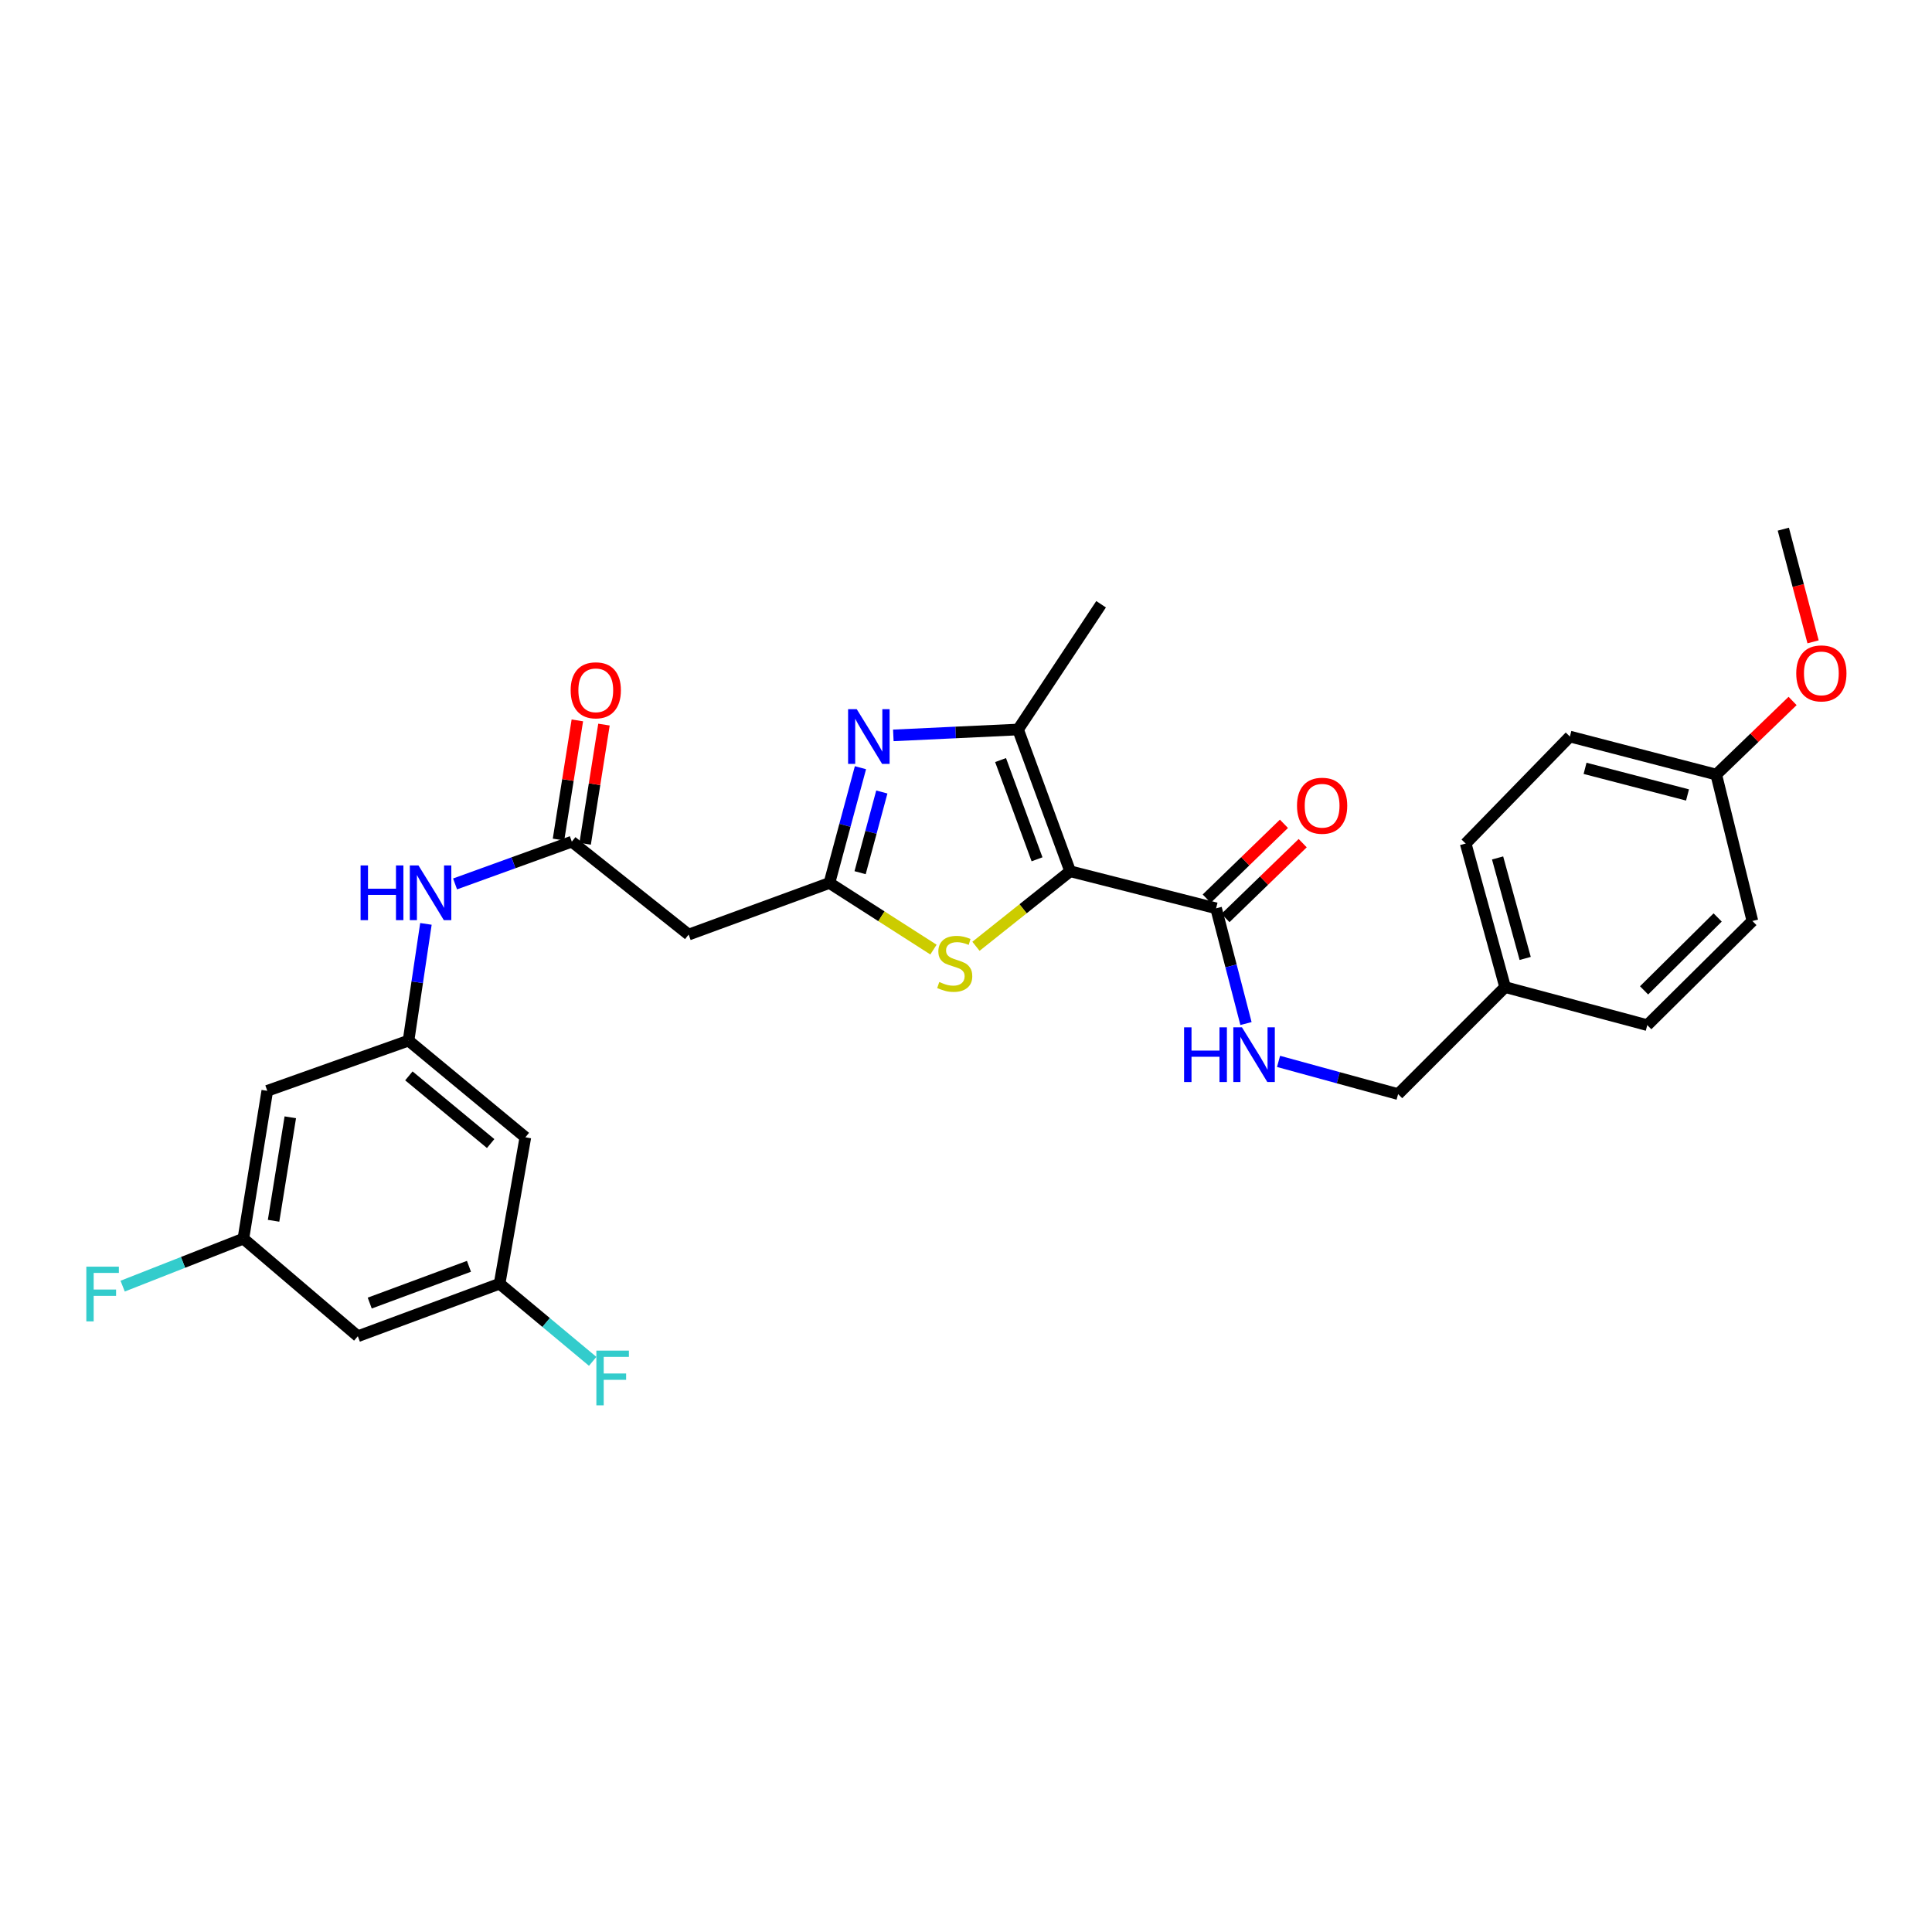 <?xml version='1.0' encoding='iso-8859-1'?>
<svg version='1.1' baseProfile='full'
              xmlns='http://www.w3.org/2000/svg'
                      xmlns:rdkit='http://www.rdkit.org/xml'
                      xmlns:xlink='http://www.w3.org/1999/xlink'
                  xml:space='preserve'
width='1000px' height='1000px' viewBox='0 0 1000 1000'>
<!-- END OF HEADER -->
<rect style='opacity:1.0;fill:#FFFFFF;stroke:none' width='1000' height='1000' x='0' y='0'> </rect>
<path class='bond-2' d='M 553.906,450.964 L 526.944,377.593' style='fill:none;fill-rule:evenodd;stroke:#000000;stroke-width:6px;stroke-linecap:butt;stroke-linejoin:miter;stroke-opacity:1' />
<path class='bond-2' d='M 536.768,444.77 L 517.894,393.41' style='fill:none;fill-rule:evenodd;stroke:#000000;stroke-width:6px;stroke-linecap:butt;stroke-linejoin:miter;stroke-opacity:1' />
<path class='bond-3' d='M 553.906,450.964 L 529.532,470.383' style='fill:none;fill-rule:evenodd;stroke:#000000;stroke-width:6px;stroke-linecap:butt;stroke-linejoin:miter;stroke-opacity:1' />
<path class='bond-3' d='M 529.532,470.383 L 505.158,489.802' style='fill:none;fill-rule:evenodd;stroke:#CCCC00;stroke-width:6px;stroke-linecap:butt;stroke-linejoin:miter;stroke-opacity:1' />
<path class='bond-4' d='M 553.906,450.964 L 629.447,470.146' style='fill:none;fill-rule:evenodd;stroke:#000000;stroke-width:6px;stroke-linecap:butt;stroke-linejoin:miter;stroke-opacity:1' />
<path class='bond-0' d='M 462.386,380.638 L 494.665,379.115' style='fill:none;fill-rule:evenodd;stroke:#0000FF;stroke-width:6px;stroke-linecap:butt;stroke-linejoin:miter;stroke-opacity:1' />
<path class='bond-0' d='M 494.665,379.115 L 526.944,377.593' style='fill:none;fill-rule:evenodd;stroke:#000000;stroke-width:6px;stroke-linecap:butt;stroke-linejoin:miter;stroke-opacity:1' />
<path class='bond-29' d='M 445.372,397.358 L 437.339,427.191' style='fill:none;fill-rule:evenodd;stroke:#0000FF;stroke-width:6px;stroke-linecap:butt;stroke-linejoin:miter;stroke-opacity:1' />
<path class='bond-29' d='M 437.339,427.191 L 429.307,457.024' style='fill:none;fill-rule:evenodd;stroke:#000000;stroke-width:6px;stroke-linecap:butt;stroke-linejoin:miter;stroke-opacity:1' />
<path class='bond-29' d='M 456.433,409.935 L 450.81,430.818' style='fill:none;fill-rule:evenodd;stroke:#0000FF;stroke-width:6px;stroke-linecap:butt;stroke-linejoin:miter;stroke-opacity:1' />
<path class='bond-29' d='M 450.81,430.818 L 445.187,451.701' style='fill:none;fill-rule:evenodd;stroke:#000000;stroke-width:6px;stroke-linecap:butt;stroke-linejoin:miter;stroke-opacity:1' />
<path class='bond-1' d='M 429.307,457.024 L 456.235,474.267' style='fill:none;fill-rule:evenodd;stroke:#000000;stroke-width:6px;stroke-linecap:butt;stroke-linejoin:miter;stroke-opacity:1' />
<path class='bond-1' d='M 456.235,474.267 L 483.163,491.51' style='fill:none;fill-rule:evenodd;stroke:#CCCC00;stroke-width:6px;stroke-linecap:butt;stroke-linejoin:miter;stroke-opacity:1' />
<path class='bond-5' d='M 429.307,457.024 L 356.44,483.739' style='fill:none;fill-rule:evenodd;stroke:#000000;stroke-width:6px;stroke-linecap:butt;stroke-linejoin:miter;stroke-opacity:1' />
<path class='bond-22' d='M 526.944,377.593 L 569.926,312.763' style='fill:none;fill-rule:evenodd;stroke:#000000;stroke-width:6px;stroke-linecap:butt;stroke-linejoin:miter;stroke-opacity:1' />
<path class='bond-8' d='M 629.447,470.146 L 637.184,499.966' style='fill:none;fill-rule:evenodd;stroke:#000000;stroke-width:6px;stroke-linecap:butt;stroke-linejoin:miter;stroke-opacity:1' />
<path class='bond-8' d='M 637.184,499.966 L 644.92,529.787' style='fill:none;fill-rule:evenodd;stroke:#0000FF;stroke-width:6px;stroke-linecap:butt;stroke-linejoin:miter;stroke-opacity:1' />
<path class='bond-15' d='M 634.301,475.155 L 654.286,455.788' style='fill:none;fill-rule:evenodd;stroke:#000000;stroke-width:6px;stroke-linecap:butt;stroke-linejoin:miter;stroke-opacity:1' />
<path class='bond-15' d='M 654.286,455.788 L 674.27,436.422' style='fill:none;fill-rule:evenodd;stroke:#FF0000;stroke-width:6px;stroke-linecap:butt;stroke-linejoin:miter;stroke-opacity:1' />
<path class='bond-15' d='M 624.593,465.136 L 644.577,445.77' style='fill:none;fill-rule:evenodd;stroke:#000000;stroke-width:6px;stroke-linecap:butt;stroke-linejoin:miter;stroke-opacity:1' />
<path class='bond-15' d='M 644.577,445.77 L 664.562,426.404' style='fill:none;fill-rule:evenodd;stroke:#FF0000;stroke-width:6px;stroke-linecap:butt;stroke-linejoin:miter;stroke-opacity:1' />
<path class='bond-6' d='M 356.44,483.739 L 295.973,435.642' style='fill:none;fill-rule:evenodd;stroke:#000000;stroke-width:6px;stroke-linecap:butt;stroke-linejoin:miter;stroke-opacity:1' />
<path class='bond-9' d='M 295.973,435.642 L 265.757,446.579' style='fill:none;fill-rule:evenodd;stroke:#000000;stroke-width:6px;stroke-linecap:butt;stroke-linejoin:miter;stroke-opacity:1' />
<path class='bond-9' d='M 265.757,446.579 L 235.542,457.517' style='fill:none;fill-rule:evenodd;stroke:#0000FF;stroke-width:6px;stroke-linecap:butt;stroke-linejoin:miter;stroke-opacity:1' />
<path class='bond-16' d='M 302.862,436.731 L 307.739,405.892' style='fill:none;fill-rule:evenodd;stroke:#000000;stroke-width:6px;stroke-linecap:butt;stroke-linejoin:miter;stroke-opacity:1' />
<path class='bond-16' d='M 307.739,405.892 L 312.615,375.052' style='fill:none;fill-rule:evenodd;stroke:#FF0000;stroke-width:6px;stroke-linecap:butt;stroke-linejoin:miter;stroke-opacity:1' />
<path class='bond-16' d='M 289.083,434.552 L 293.96,403.713' style='fill:none;fill-rule:evenodd;stroke:#000000;stroke-width:6px;stroke-linecap:butt;stroke-linejoin:miter;stroke-opacity:1' />
<path class='bond-16' d='M 293.96,403.713 L 298.836,372.873' style='fill:none;fill-rule:evenodd;stroke:#FF0000;stroke-width:6px;stroke-linecap:butt;stroke-linejoin:miter;stroke-opacity:1' />
<path class='bond-7' d='M 211.457,538.618 L 215.958,508.41' style='fill:none;fill-rule:evenodd;stroke:#000000;stroke-width:6px;stroke-linecap:butt;stroke-linejoin:miter;stroke-opacity:1' />
<path class='bond-7' d='M 215.958,508.41 L 220.46,478.202' style='fill:none;fill-rule:evenodd;stroke:#0000FF;stroke-width:6px;stroke-linecap:butt;stroke-linejoin:miter;stroke-opacity:1' />
<path class='bond-10' d='M 211.457,538.618 L 271.924,588.661' style='fill:none;fill-rule:evenodd;stroke:#000000;stroke-width:6px;stroke-linecap:butt;stroke-linejoin:miter;stroke-opacity:1' />
<path class='bond-10' d='M 211.633,556.872 L 253.96,591.902' style='fill:none;fill-rule:evenodd;stroke:#000000;stroke-width:6px;stroke-linecap:butt;stroke-linejoin:miter;stroke-opacity:1' />
<path class='bond-11' d='M 211.457,538.618 L 138.342,564.612' style='fill:none;fill-rule:evenodd;stroke:#000000;stroke-width:6px;stroke-linecap:butt;stroke-linejoin:miter;stroke-opacity:1' />
<path class='bond-17' d='M 661.774,549.372 L 692.716,557.841' style='fill:none;fill-rule:evenodd;stroke:#0000FF;stroke-width:6px;stroke-linecap:butt;stroke-linejoin:miter;stroke-opacity:1' />
<path class='bond-17' d='M 692.716,557.841 L 723.658,566.31' style='fill:none;fill-rule:evenodd;stroke:#000000;stroke-width:6px;stroke-linecap:butt;stroke-linejoin:miter;stroke-opacity:1' />
<path class='bond-13' d='M 271.924,588.661 L 258.586,664.442' style='fill:none;fill-rule:evenodd;stroke:#000000;stroke-width:6px;stroke-linecap:butt;stroke-linejoin:miter;stroke-opacity:1' />
<path class='bond-12' d='M 138.342,564.612 L 125.973,641.122' style='fill:none;fill-rule:evenodd;stroke:#000000;stroke-width:6px;stroke-linecap:butt;stroke-linejoin:miter;stroke-opacity:1' />
<path class='bond-12' d='M 150.258,578.315 L 141.6,631.872' style='fill:none;fill-rule:evenodd;stroke:#000000;stroke-width:6px;stroke-linecap:butt;stroke-linejoin:miter;stroke-opacity:1' />
<path class='bond-14' d='M 125.973,641.122 L 185.215,691.63' style='fill:none;fill-rule:evenodd;stroke:#000000;stroke-width:6px;stroke-linecap:butt;stroke-linejoin:miter;stroke-opacity:1' />
<path class='bond-20' d='M 125.973,641.122 L 94.728,653.411' style='fill:none;fill-rule:evenodd;stroke:#000000;stroke-width:6px;stroke-linecap:butt;stroke-linejoin:miter;stroke-opacity:1' />
<path class='bond-20' d='M 94.728,653.411 L 63.483,665.701' style='fill:none;fill-rule:evenodd;stroke:#33CCCC;stroke-width:6px;stroke-linecap:butt;stroke-linejoin:miter;stroke-opacity:1' />
<path class='bond-19' d='M 258.586,664.442 L 282.681,684.535' style='fill:none;fill-rule:evenodd;stroke:#000000;stroke-width:6px;stroke-linecap:butt;stroke-linejoin:miter;stroke-opacity:1' />
<path class='bond-19' d='M 282.681,684.535 L 306.775,704.628' style='fill:none;fill-rule:evenodd;stroke:#33CCCC;stroke-width:6px;stroke-linecap:butt;stroke-linejoin:miter;stroke-opacity:1' />
<path class='bond-31' d='M 258.586,664.442 L 185.215,691.63' style='fill:none;fill-rule:evenodd;stroke:#000000;stroke-width:6px;stroke-linecap:butt;stroke-linejoin:miter;stroke-opacity:1' />
<path class='bond-31' d='M 242.733,655.439 L 191.374,674.471' style='fill:none;fill-rule:evenodd;stroke:#000000;stroke-width:6px;stroke-linecap:butt;stroke-linejoin:miter;stroke-opacity:1' />
<path class='bond-18' d='M 723.658,566.31 L 779.041,510.927' style='fill:none;fill-rule:evenodd;stroke:#000000;stroke-width:6px;stroke-linecap:butt;stroke-linejoin:miter;stroke-opacity:1' />
<path class='bond-23' d='M 779.041,510.927 L 852.629,530.612' style='fill:none;fill-rule:evenodd;stroke:#000000;stroke-width:6px;stroke-linecap:butt;stroke-linejoin:miter;stroke-opacity:1' />
<path class='bond-24' d='M 779.041,510.927 L 758.635,436.618' style='fill:none;fill-rule:evenodd;stroke:#000000;stroke-width:6px;stroke-linecap:butt;stroke-linejoin:miter;stroke-opacity:1' />
<path class='bond-24' d='M 789.433,496.086 L 775.148,444.07' style='fill:none;fill-rule:evenodd;stroke:#000000;stroke-width:6px;stroke-linecap:butt;stroke-linejoin:miter;stroke-opacity:1' />
<path class='bond-21' d='M 888.326,400.921 L 812.568,381.236' style='fill:none;fill-rule:evenodd;stroke:#000000;stroke-width:6px;stroke-linecap:butt;stroke-linejoin:miter;stroke-opacity:1' />
<path class='bond-21' d='M 873.454,411.47 L 820.424,397.69' style='fill:none;fill-rule:evenodd;stroke:#000000;stroke-width:6px;stroke-linecap:butt;stroke-linejoin:miter;stroke-opacity:1' />
<path class='bond-27' d='M 888.326,400.921 L 908.085,381.869' style='fill:none;fill-rule:evenodd;stroke:#000000;stroke-width:6px;stroke-linecap:butt;stroke-linejoin:miter;stroke-opacity:1' />
<path class='bond-27' d='M 908.085,381.869 L 927.843,362.817' style='fill:none;fill-rule:evenodd;stroke:#FF0000;stroke-width:6px;stroke-linecap:butt;stroke-linejoin:miter;stroke-opacity:1' />
<path class='bond-30' d='M 888.326,400.921 L 907.035,476.702' style='fill:none;fill-rule:evenodd;stroke:#000000;stroke-width:6px;stroke-linecap:butt;stroke-linejoin:miter;stroke-opacity:1' />
<path class='bond-26' d='M 852.629,530.612 L 907.035,476.702' style='fill:none;fill-rule:evenodd;stroke:#000000;stroke-width:6px;stroke-linecap:butt;stroke-linejoin:miter;stroke-opacity:1' />
<path class='bond-26' d='M 850.971,512.616 L 889.055,474.879' style='fill:none;fill-rule:evenodd;stroke:#000000;stroke-width:6px;stroke-linecap:butt;stroke-linejoin:miter;stroke-opacity:1' />
<path class='bond-25' d='M 758.635,436.618 L 812.568,381.236' style='fill:none;fill-rule:evenodd;stroke:#000000;stroke-width:6px;stroke-linecap:butt;stroke-linejoin:miter;stroke-opacity:1' />
<path class='bond-28' d='M 938.443,332.212 L 930.745,303.054' style='fill:none;fill-rule:evenodd;stroke:#FF0000;stroke-width:6px;stroke-linecap:butt;stroke-linejoin:miter;stroke-opacity:1' />
<path class='bond-28' d='M 930.745,303.054 L 923.047,273.896' style='fill:none;fill-rule:evenodd;stroke:#000000;stroke-width:6px;stroke-linecap:butt;stroke-linejoin:miter;stroke-opacity:1' />
<path  class='atom-1' d='M 443.453 367.076
L 452.733 382.076
Q 453.653 383.556, 455.133 386.236
Q 456.613 388.916, 456.693 389.076
L 456.693 367.076
L 460.453 367.076
L 460.453 395.396
L 456.573 395.396
L 446.613 378.996
Q 445.453 377.076, 444.213 374.876
Q 443.013 372.676, 442.653 371.996
L 442.653 395.396
L 438.973 395.396
L 438.973 367.076
L 443.453 367.076
' fill='#0000FF'/>
<path  class='atom-4' d='M 486.168 508.278
Q 486.488 508.398, 487.808 508.958
Q 489.128 509.518, 490.568 509.878
Q 492.048 510.198, 493.488 510.198
Q 496.168 510.198, 497.728 508.918
Q 499.288 507.598, 499.288 505.318
Q 499.288 503.758, 498.488 502.798
Q 497.728 501.838, 496.528 501.318
Q 495.328 500.798, 493.328 500.198
Q 490.808 499.438, 489.288 498.718
Q 487.808 497.998, 486.728 496.478
Q 485.688 494.958, 485.688 492.398
Q 485.688 488.838, 488.088 486.638
Q 490.528 484.438, 495.328 484.438
Q 498.608 484.438, 502.328 485.998
L 501.408 489.078
Q 498.008 487.678, 495.448 487.678
Q 492.688 487.678, 491.168 488.838
Q 489.648 489.958, 489.688 491.918
Q 489.688 493.438, 490.448 494.358
Q 491.248 495.278, 492.368 495.798
Q 493.528 496.318, 495.448 496.918
Q 498.008 497.718, 499.528 498.518
Q 501.048 499.318, 502.128 500.958
Q 503.248 502.558, 503.248 505.318
Q 503.248 509.238, 500.608 511.358
Q 498.008 513.438, 493.648 513.438
Q 491.128 513.438, 489.208 512.878
Q 487.328 512.358, 485.088 511.438
L 486.168 508.278
' fill='#CCCC00'/>
<path  class='atom-9' d='M 612.882 531.743
L 616.722 531.743
L 616.722 543.783
L 631.202 543.783
L 631.202 531.743
L 635.042 531.743
L 635.042 560.063
L 631.202 560.063
L 631.202 546.983
L 616.722 546.983
L 616.722 560.063
L 612.882 560.063
L 612.882 531.743
' fill='#0000FF'/>
<path  class='atom-9' d='M 642.842 531.743
L 652.122 546.743
Q 653.042 548.223, 654.522 550.903
Q 656.002 553.583, 656.082 553.743
L 656.082 531.743
L 659.842 531.743
L 659.842 560.063
L 655.962 560.063
L 646.002 543.663
Q 644.842 541.743, 643.602 539.543
Q 642.402 537.343, 642.042 536.663
L 642.042 560.063
L 638.362 560.063
L 638.362 531.743
L 642.842 531.743
' fill='#0000FF'/>
<path  class='atom-10' d='M 186.638 447.949
L 190.478 447.949
L 190.478 459.989
L 204.958 459.989
L 204.958 447.949
L 208.798 447.949
L 208.798 476.269
L 204.958 476.269
L 204.958 463.189
L 190.478 463.189
L 190.478 476.269
L 186.638 476.269
L 186.638 447.949
' fill='#0000FF'/>
<path  class='atom-10' d='M 216.598 447.949
L 225.878 462.949
Q 226.798 464.429, 228.278 467.109
Q 229.758 469.789, 229.838 469.949
L 229.838 447.949
L 233.598 447.949
L 233.598 476.269
L 229.718 476.269
L 219.758 459.869
Q 218.598 457.949, 217.358 455.749
Q 216.158 453.549, 215.798 452.869
L 215.798 476.269
L 212.118 476.269
L 212.118 447.949
L 216.598 447.949
' fill='#0000FF'/>
<path  class='atom-16' d='M 671.326 417.044
Q 671.326 410.244, 674.686 406.444
Q 678.046 402.644, 684.326 402.644
Q 690.606 402.644, 693.966 406.444
Q 697.326 410.244, 697.326 417.044
Q 697.326 423.924, 693.926 427.844
Q 690.526 431.724, 684.326 431.724
Q 678.086 431.724, 674.686 427.844
Q 671.326 423.964, 671.326 417.044
M 684.326 428.524
Q 688.646 428.524, 690.966 425.644
Q 693.326 422.724, 693.326 417.044
Q 693.326 411.484, 690.966 408.684
Q 688.646 405.844, 684.326 405.844
Q 680.006 405.844, 677.646 408.644
Q 675.326 411.444, 675.326 417.044
Q 675.326 422.764, 677.646 425.644
Q 680.006 428.524, 684.326 428.524
' fill='#FF0000'/>
<path  class='atom-17' d='M 295.373 357.298
Q 295.373 350.498, 298.733 346.698
Q 302.093 342.898, 308.373 342.898
Q 314.653 342.898, 318.013 346.698
Q 321.373 350.498, 321.373 357.298
Q 321.373 364.178, 317.973 368.098
Q 314.573 371.978, 308.373 371.978
Q 302.133 371.978, 298.733 368.098
Q 295.373 364.218, 295.373 357.298
M 308.373 368.778
Q 312.693 368.778, 315.013 365.898
Q 317.373 362.978, 317.373 357.298
Q 317.373 351.738, 315.013 348.938
Q 312.693 346.098, 308.373 346.098
Q 304.053 346.098, 301.693 348.898
Q 299.373 351.698, 299.373 357.298
Q 299.373 363.018, 301.693 365.898
Q 304.053 368.778, 308.373 368.778
' fill='#FF0000'/>
<path  class='atom-20' d='M 308.68 699.077
L 325.52 699.077
L 325.52 702.317
L 312.48 702.317
L 312.48 710.917
L 324.08 710.917
L 324.08 714.197
L 312.48 714.197
L 312.48 727.397
L 308.68 727.397
L 308.68 699.077
' fill='#33CCCC'/>
<path  class='atom-21' d='M 44.686 655.622
L 61.526 655.622
L 61.526 658.862
L 48.486 658.862
L 48.486 667.462
L 60.086 667.462
L 60.086 670.742
L 48.486 670.742
L 48.486 683.942
L 44.686 683.942
L 44.686 655.622
' fill='#33CCCC'/>
<path  class='atom-28' d='M 929.733 348.54
Q 929.733 341.74, 933.093 337.94
Q 936.453 334.14, 942.733 334.14
Q 949.013 334.14, 952.373 337.94
Q 955.733 341.74, 955.733 348.54
Q 955.733 355.42, 952.333 359.34
Q 948.933 363.22, 942.733 363.22
Q 936.493 363.22, 933.093 359.34
Q 929.733 355.46, 929.733 348.54
M 942.733 360.02
Q 947.053 360.02, 949.373 357.14
Q 951.733 354.22, 951.733 348.54
Q 951.733 342.98, 949.373 340.18
Q 947.053 337.34, 942.733 337.34
Q 938.413 337.34, 936.053 340.14
Q 933.733 342.94, 933.733 348.54
Q 933.733 354.26, 936.053 357.14
Q 938.413 360.02, 942.733 360.02
' fill='#FF0000'/>
</svg>
